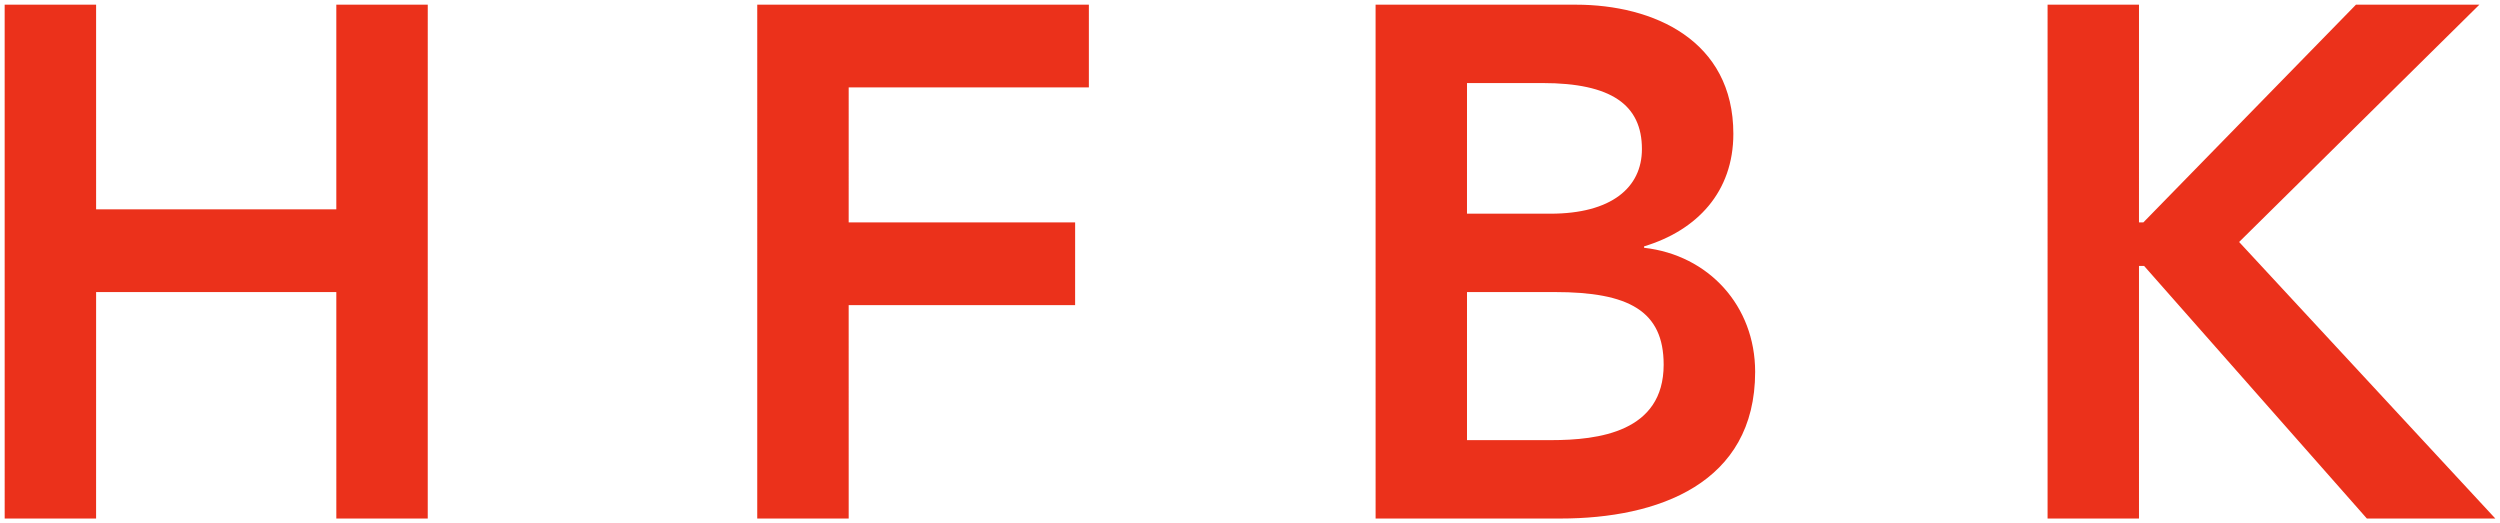 <?xml version="1.0" encoding="UTF-8" standalone="no"?>
<svg
   xmlns:svg="http://www.w3.org/2000/svg"
   xmlns="http://www.w3.org/2000/svg"
   version="1.1"
   width="536.826"
   height="112.345"
   id="svg3861">
  <defs
     id="defs3863" />
  <g
     transform="translate(-194.444,-481.904)"
     id="layer1">
    <path
       d="m 675.252,533.866 51.593,-50.961 -26.499,-8.7e-4 -45.653,46.751 -0.945,0.003 0.003,-46.748 -19.629,-0.003 -10e-4,110.336 19.629,0.003 -7.8e-4,-54.233 1.102,-0.004 47.832,54.237 27.587,0.003 -55.018,-59.383 z m -127.773,1.246 0.001,-0.307 c 11.368,-3.433 19.17,-11.691 19.168,-24.162 -9e-5,-20.099 -17.141,-27.734 -33.817,-27.733 l -43.007,-0.002 0.004,110.338 39.728,0.002 c 20.888,-0.003 41.77,-7.485 41.773,-31.493 -0.002,-14.174 -9.98,-25.081 -23.852,-26.643 m -0.461,-21.188 c 0.002,8.255 -6.553,13.868 -19.638,13.867 l -17.926,-0.002 0.004,-28.051 16.201,1.3e-4 c 14.804,0.002 21.361,4.682 21.359,14.186 m 4.667,46.282 c 0.004,14.488 -14.025,16.205 -24.151,16.209 l -18.078,2.6e-4 10e-4,-31.799 18.852,0.004 c 15.901,-0.004 23.375,4.048 23.375,15.586 M 376.682,500.675 l 51.575,-10e-4 0.002,-17.764 -71.211,0.002 -10e-4,110.336 19.636,-7.4e-4 -0.003,-45.824 48.625,0.003 0.003,-17.769 -48.627,0.002 0.002,-28.984 z m -110.018,92.571 19.629,0.003 0.003,-110.341 -19.636,7e-4 10e-4,43.952 -51.58,-7.9e-4 -9.6e-4,-43.952 -19.636,7.4e-4 0.004,110.338 19.629,0.003 0.004,-48.63 51.58,7.8e-4"
       id="path216"
       style="fill:#eb311b" />
  </g>
</svg>
